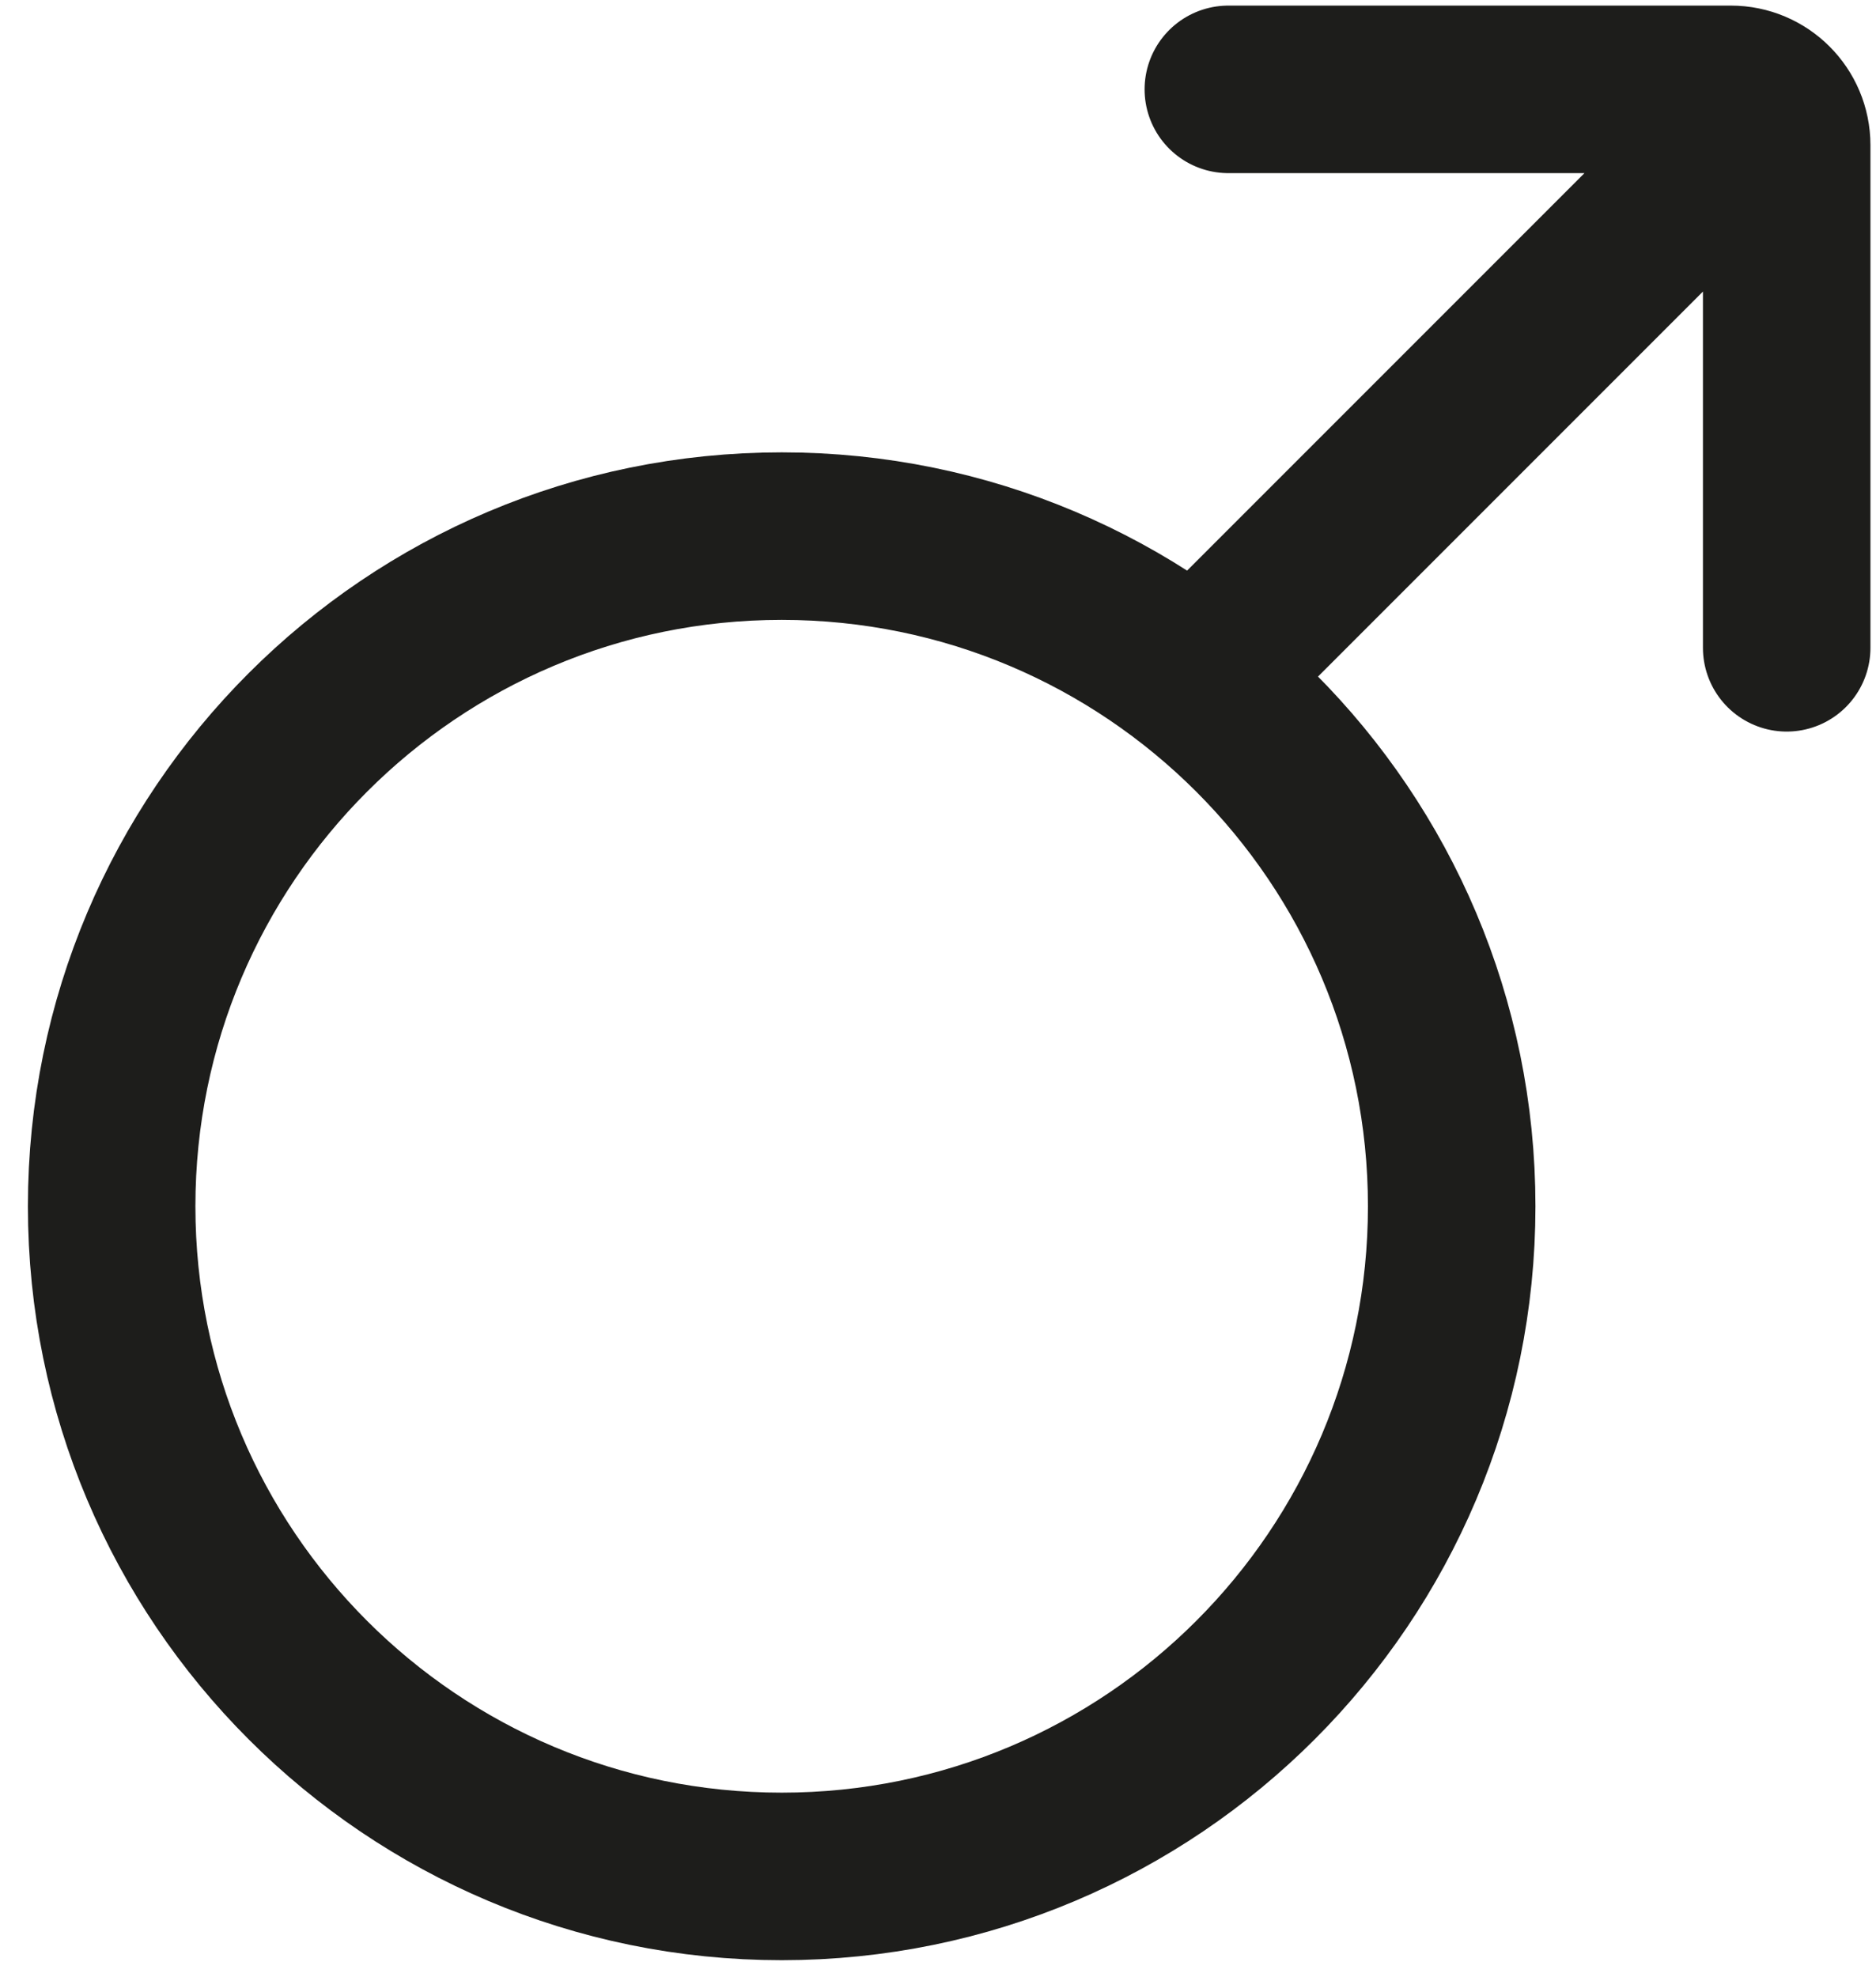 <svg width="56" height="59" viewBox="0 0 56 59" fill="none" xmlns="http://www.w3.org/2000/svg">
<path d="M36.667 19.333L50 6M36.667 2.667H51.667C52.587 2.667 53.334 3.413 53.334 4.333V19.333M43.334 36C43.334 47.046 34.379 56 23.334 56C12.288 56 3.333 47.046 3.333 36C3.333 24.954 12.288 16 23.334 16C34.379 16 43.334 24.954 43.334 36Z" stroke="#1D1D1B" stroke-width="5" stroke-linecap="round"></path>
</svg>
